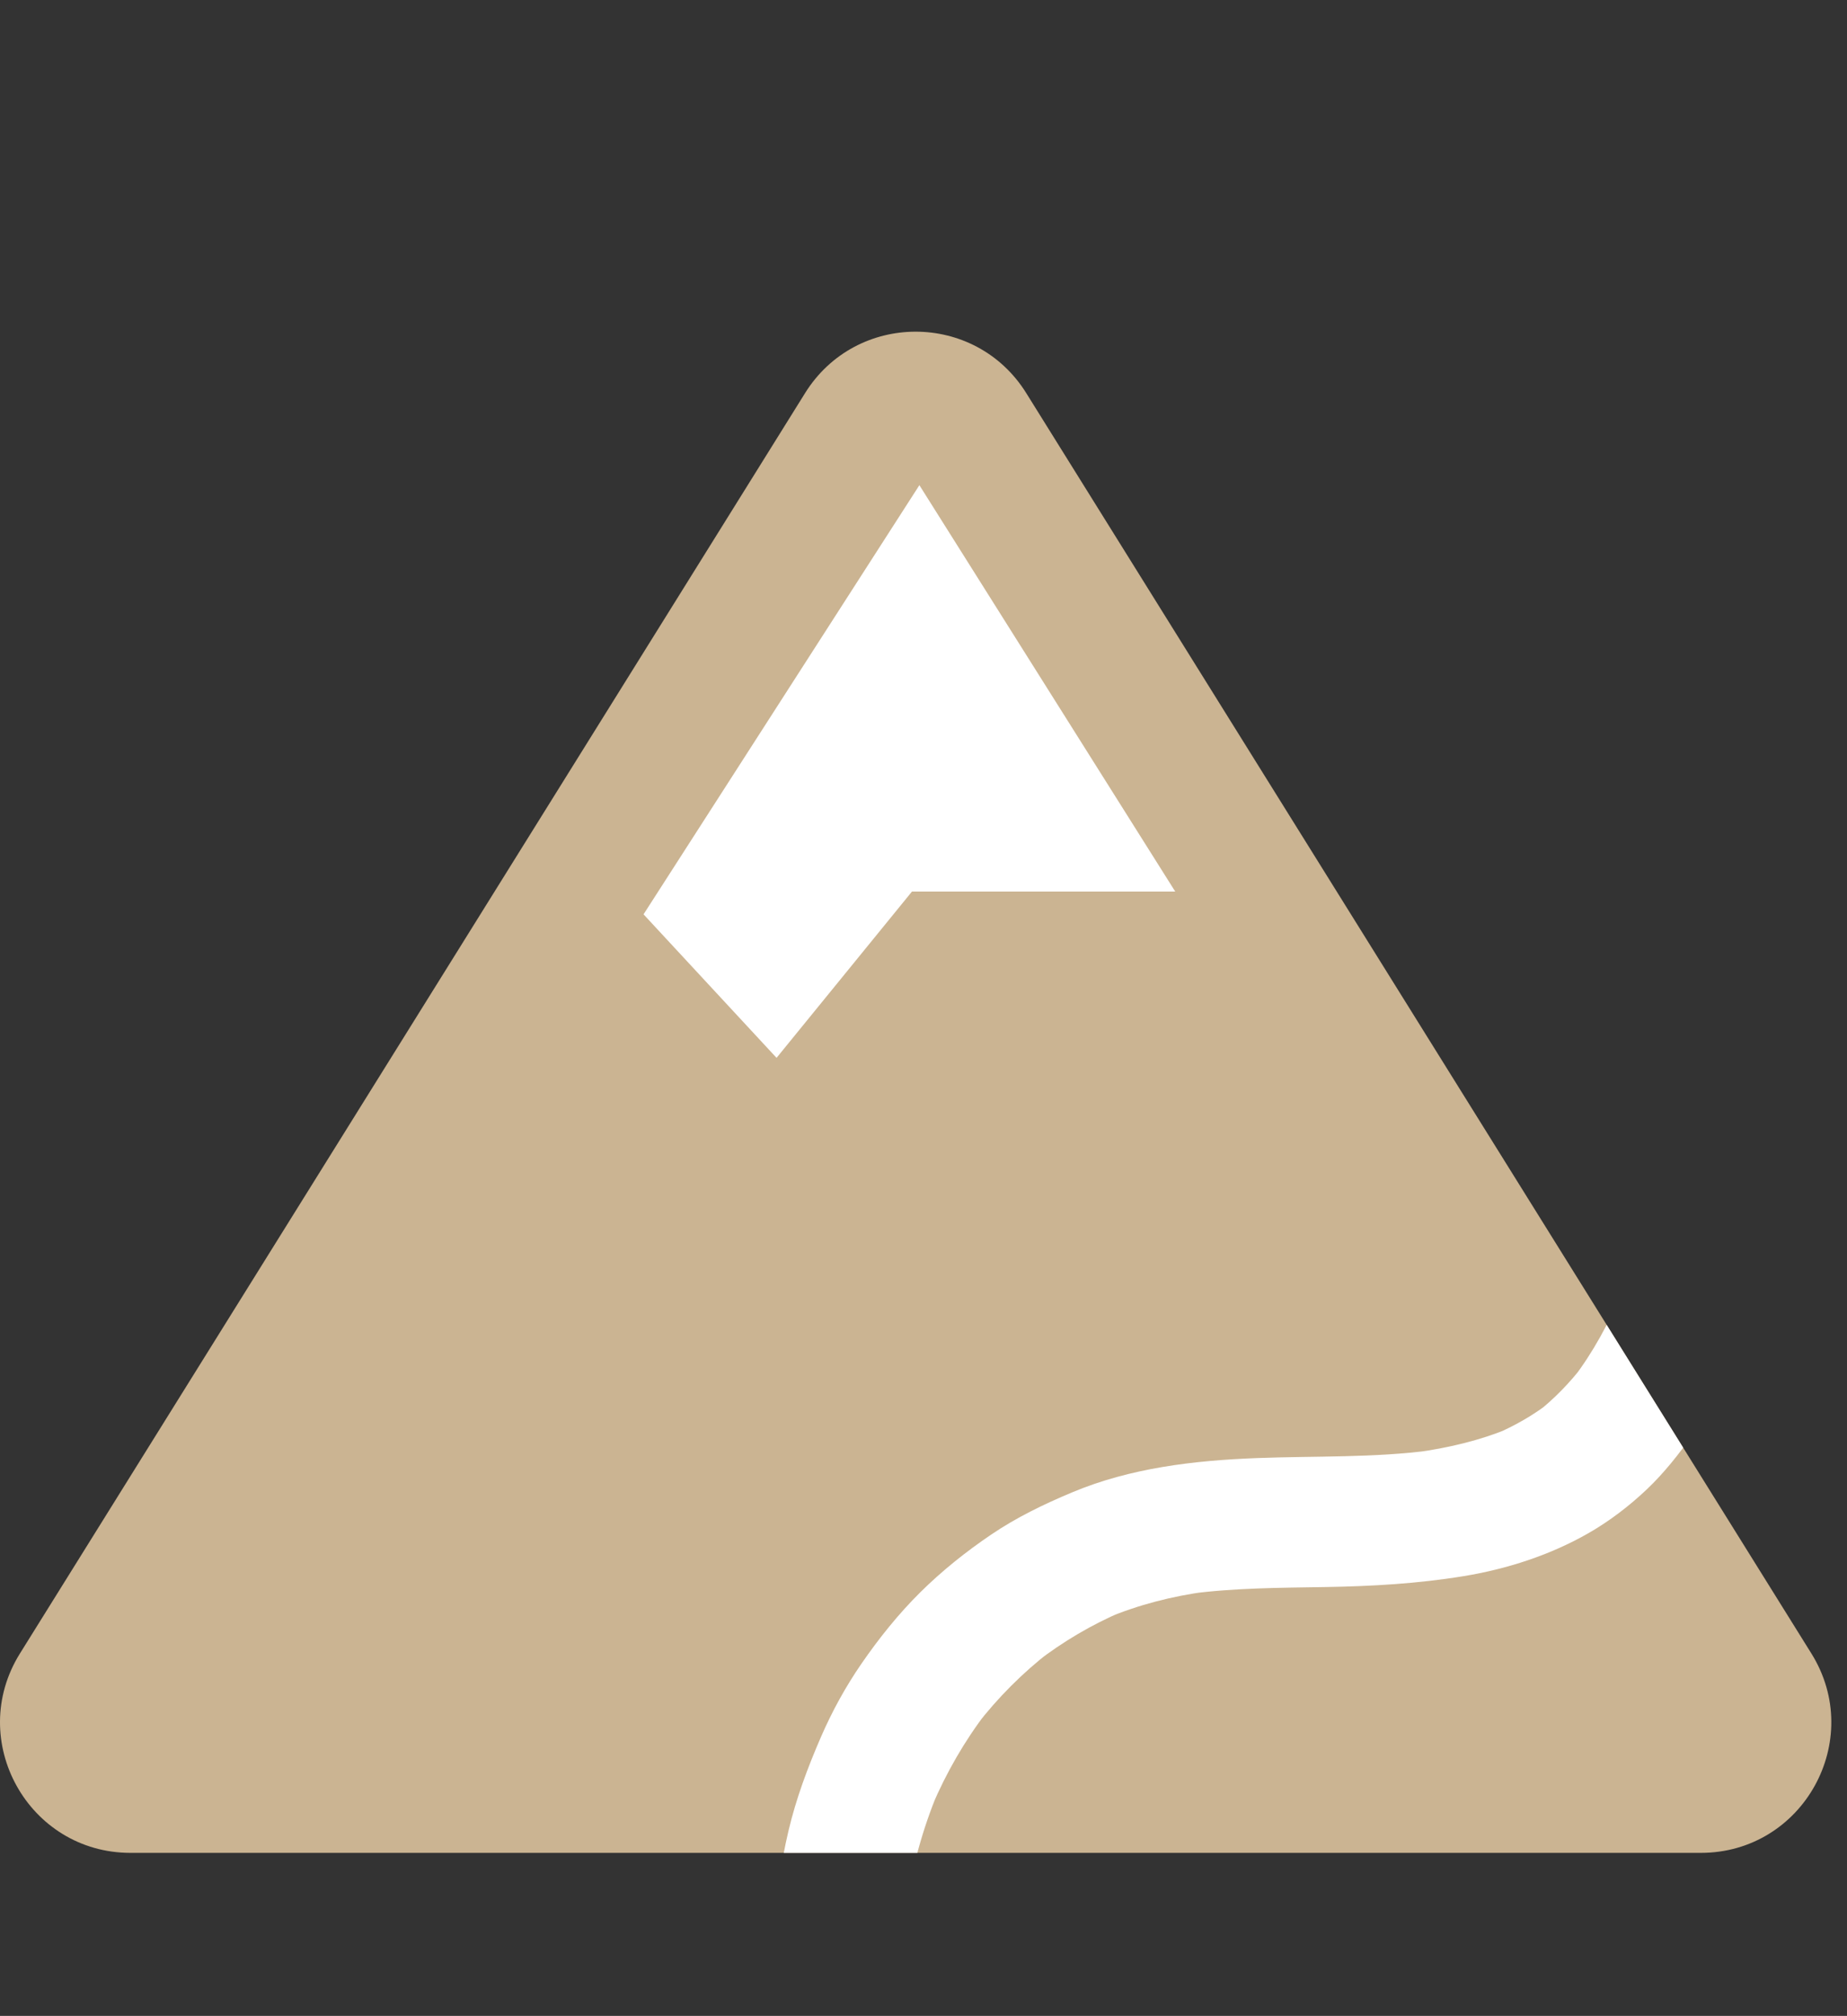 <?xml version="1.0" encoding="UTF-8"?>
<svg id="a" data-name="Layer 3" xmlns="http://www.w3.org/2000/svg" xmlns:xlink="http://www.w3.org/1999/xlink" viewBox="0 0 496.087 541.106">
  <rect x="0" y="0" width="496.087" height="541.106" fill="#333333" stroke="none"/>
  <defs>
    <clipPath id="b">
      <path d="M216.236,105.515L5.354,443.831c-14.532,23.313,2.231,53.514,29.702,53.514H456.82c27.471,0,44.234-30.201,29.702-53.514L275.64,105.515c-13.701-21.981-45.703-21.981-59.404,0Z" style="fill: #cbb492;"/>
    </clipPath>
  </defs>
  <path d="M216.236,105.515L5.354,443.831c-14.532,23.313,2.231,53.514,29.702,53.514H456.82c27.471,0,44.234-30.201,29.702-53.514L275.64,105.515c-13.701-21.981-45.703-21.981-59.404,0Z" style="fill: #cbb492;"/>
  <g style="clip-path: url(#b);">
    <path d="M437.602,341.246c-1.135,3.281-2.364,6.527-3.707,9.729l1.764-4.18c-3.478,8.224-7.728,16.135-13.164,23.239l2.736-3.542c-3.631,4.696-7.757,8.975-12.437,12.635l3.542-2.736c-4.555,3.515-9.554,6.36-14.842,8.616l4.18-1.764c-8.184,3.44-16.866,5.441-25.643,6.639l4.652-.625c-15.612,2.085-31.376,1.525-47.076,2.119-16.861,.638-33.982,2.638-49.652,9.207-7.604,3.188-14.903,6.702-21.745,11.336-6.753,4.574-13.225,9.733-19.023,15.478-5.873,5.819-11.109,12.349-15.796,19.148-4.253,6.168-7.879,12.762-10.865,19.633-3.578,8.234-6.697,16.557-8.76,25.306-2.044,8.668-3.295,17.602-3.852,26.487-.117,1.873-.192,3.748-.232,5.624-.096,4.426,2.019,9.268,5.126,12.374,1.585,1.707,3.462,2.913,5.632,3.618,2.086,1.096,4.333,1.598,6.742,1.507,4.526-.203,9.22-1.689,12.374-5.126,3.182-3.466,5.022-7.599,5.126-12.374,.109-5.055,.5-10.096,1.172-15.107l-.625,4.652c1.535-11.163,4.476-22.099,8.857-32.484l-1.764,4.18c3.84-9.012,8.741-17.543,14.711-25.315l-2.736,3.542c5.712-7.381,12.33-14.016,19.705-19.736l-3.542,2.736c7.067-5.44,14.773-10,22.981-13.494l-4.18,1.764c8.594-3.618,17.598-5.887,26.83-7.14l-4.652,.625c12.096-1.599,24.311-1.627,36.49-1.826,12.47-.204,24.809-.901,37.137-2.916,11.704-1.913,23.323-5.663,33.637-11.579,5.634-3.232,10.927-7.281,15.636-11.744,4.612-4.371,8.591-9.436,12.261-14.604,7.424-10.454,12.577-22.536,16.751-34.599,.729-2.326,.833-4.652,.313-6.978-.106-2.329-.798-4.498-2.077-6.506-2.124-3.63-6.287-7.092-10.459-8.042-4.48-1.02-9.508-.8-13.485,1.764l-3.542,2.736c-2.169,2.184-3.669,4.758-4.501,7.722h0Z" style="fill: #fff;"/>
    <polygon points="246.938 130.231 172.85 245.424 208.575 283.947 244.942 239.314 315.657 239.314 246.938 130.231" style="fill: #fff;"/>
  </g>
</svg>